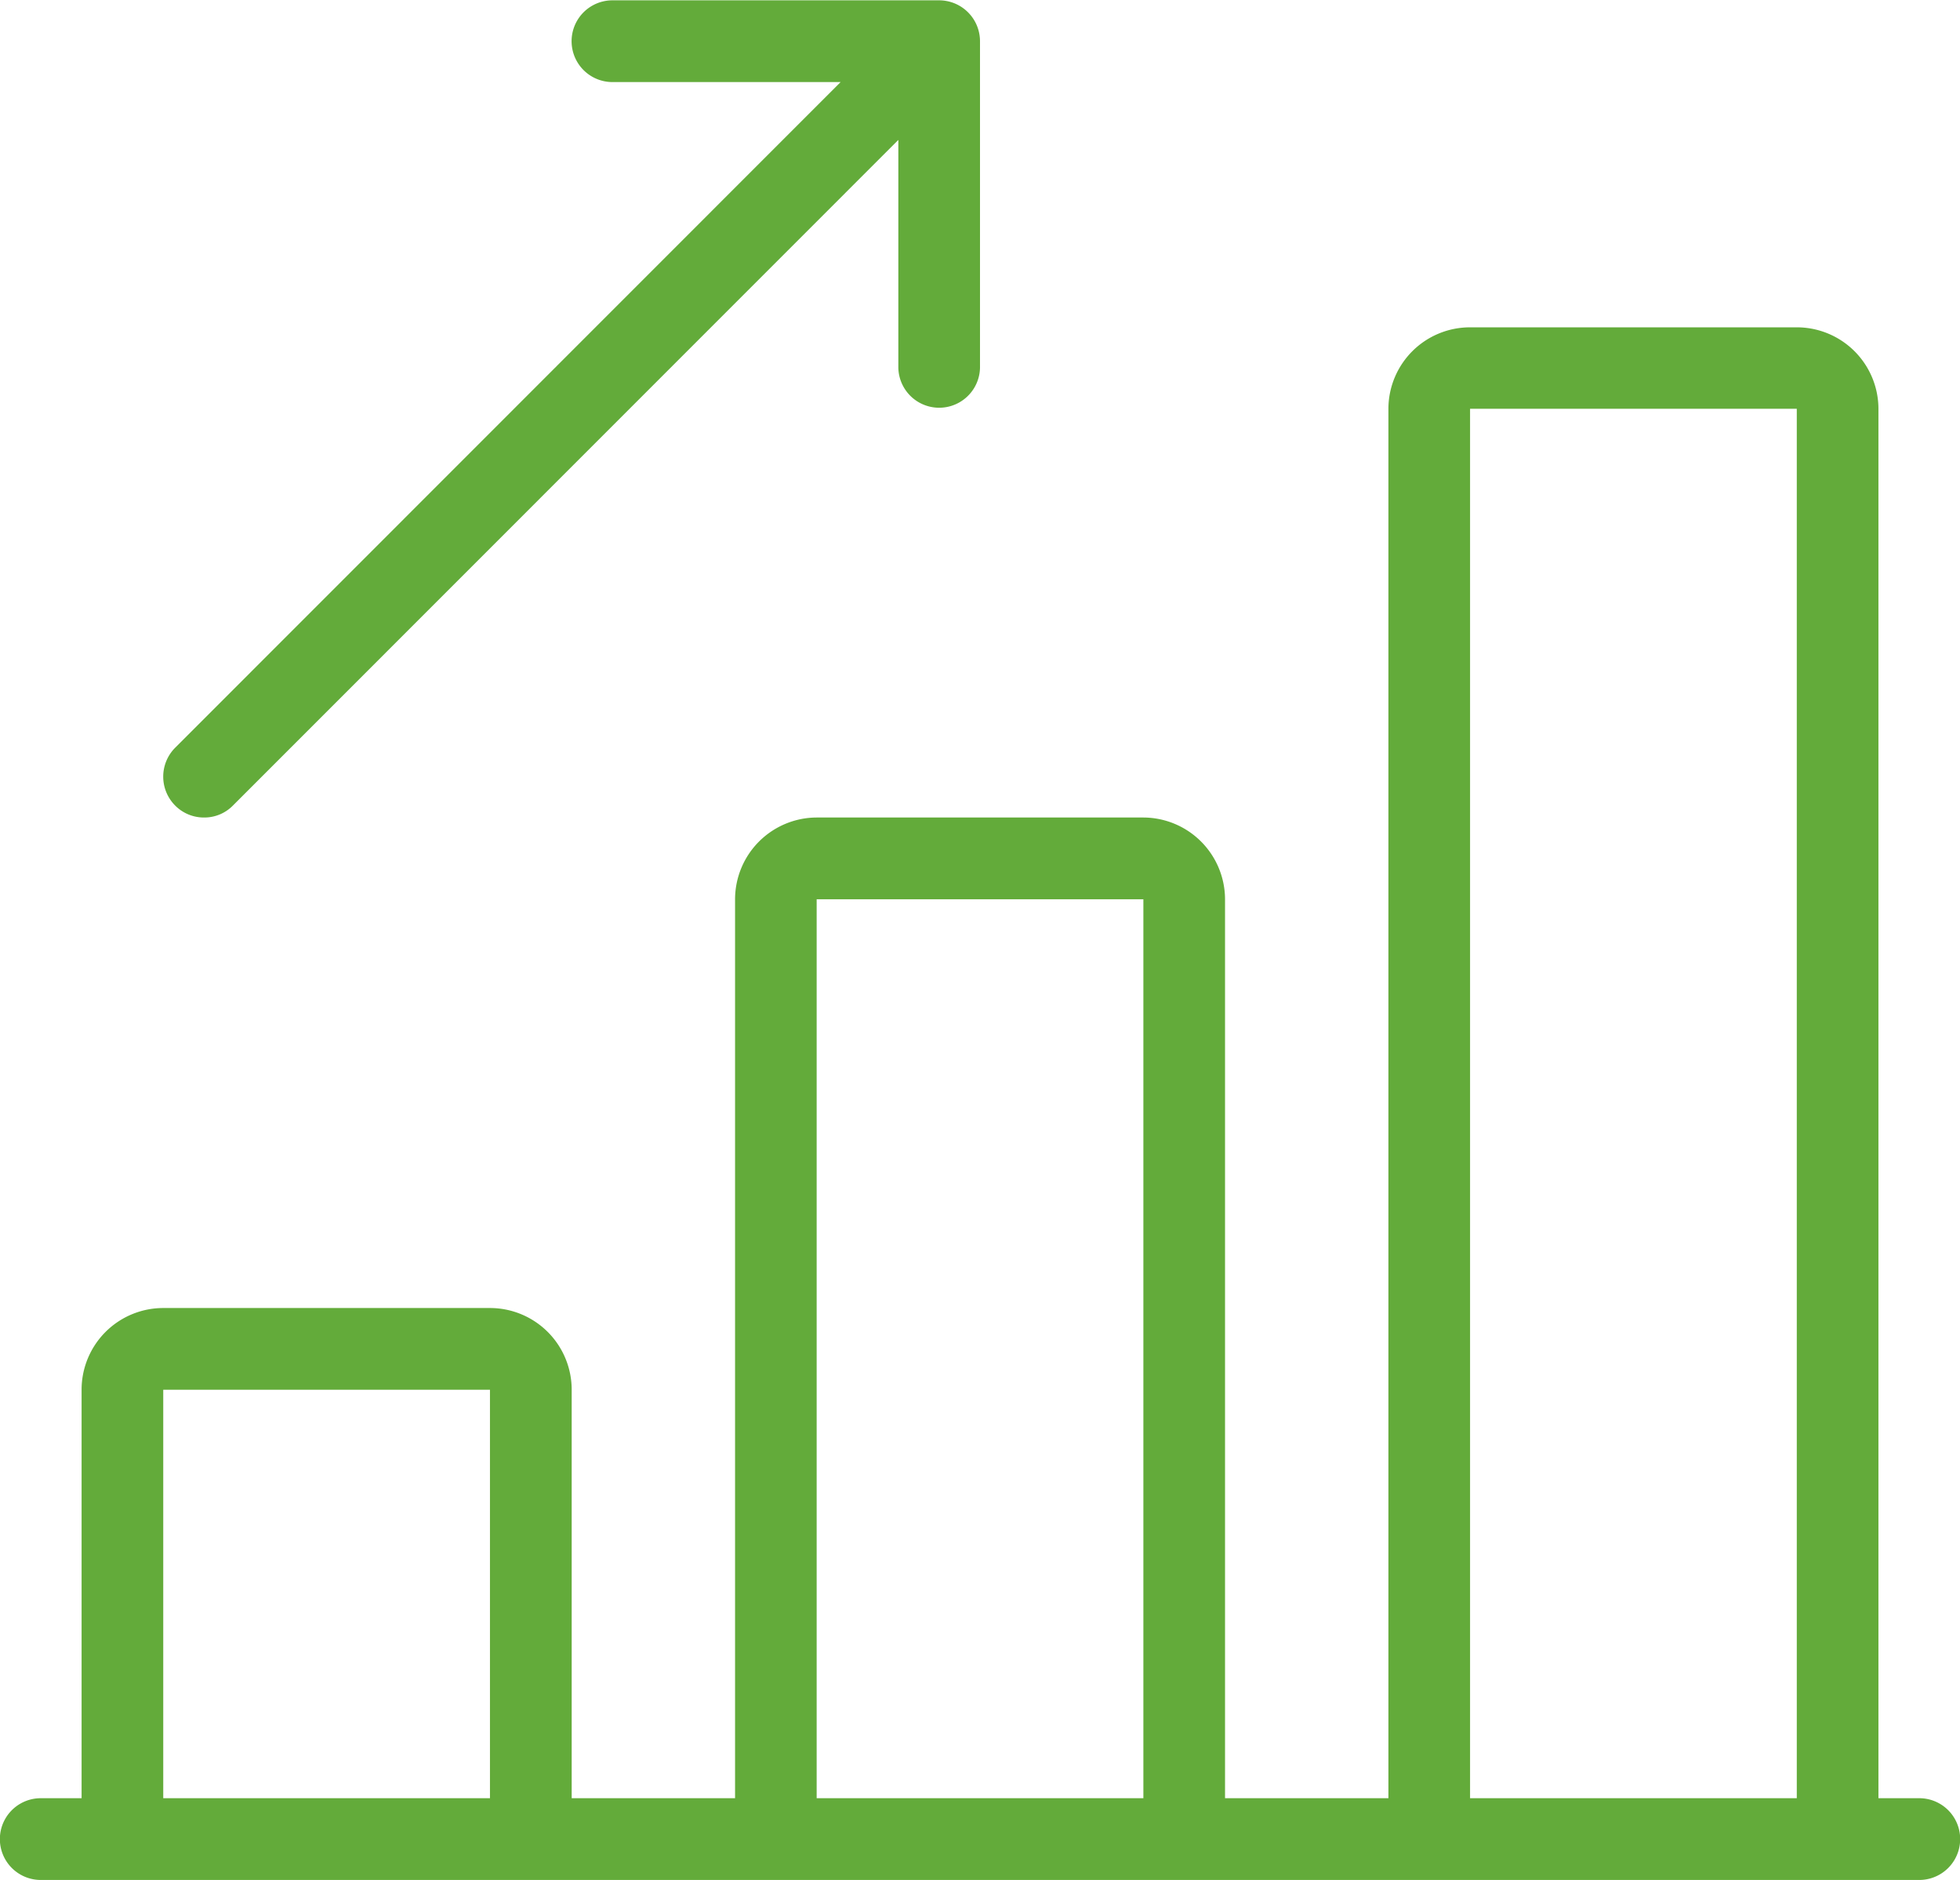 <?xml version="1.0" encoding="UTF-8"?> <svg xmlns="http://www.w3.org/2000/svg" width="60.656" height="58.19" viewBox="0 0 60.656 58.19"> <defs> <style> .cls-1 { fill: #63ab3a; fill-rule: evenodd; } </style> </defs> <path class="cls-1" d="M245.521,1655.18h-1.264v-43a2.526,2.526,0,0,0-2.527-2.52H231.619a2.526,2.526,0,0,0-2.527,2.52v43h-5.056v-27.82a2.536,2.536,0,0,0-2.527-2.53H211.4a2.535,2.535,0,0,0-2.527,2.53v27.82h-5.056v-12.64a2.529,2.529,0,0,0-2.527-2.53H191.177a2.528,2.528,0,0,0-2.527,2.53v12.64h-1.264a1.265,1.265,0,0,0,0,2.53h58.135A1.265,1.265,0,0,0,245.521,1655.18Zm-54.344,0v-12.64h10.111v12.64H191.177Zm20.221,0v-27.82h10.111v27.82H211.4Zm20.221,0v-43H241.73v43H231.619Zm-39.178-30.35a1.239,1.239,0,0,0,.892-0.37l20.593-20.6v7.06a1.264,1.264,0,0,0,2.527,0V1600.8a1.266,1.266,0,0,0-1.263-1.26H205.079a1.265,1.265,0,0,0,0,2.53h7.06l-20.593,20.6a1.268,1.268,0,0,0,0,1.79A1.25,1.25,0,0,0,192.441,1624.83Z" transform="translate(-186.125 -1599.53)"></path> </svg> 